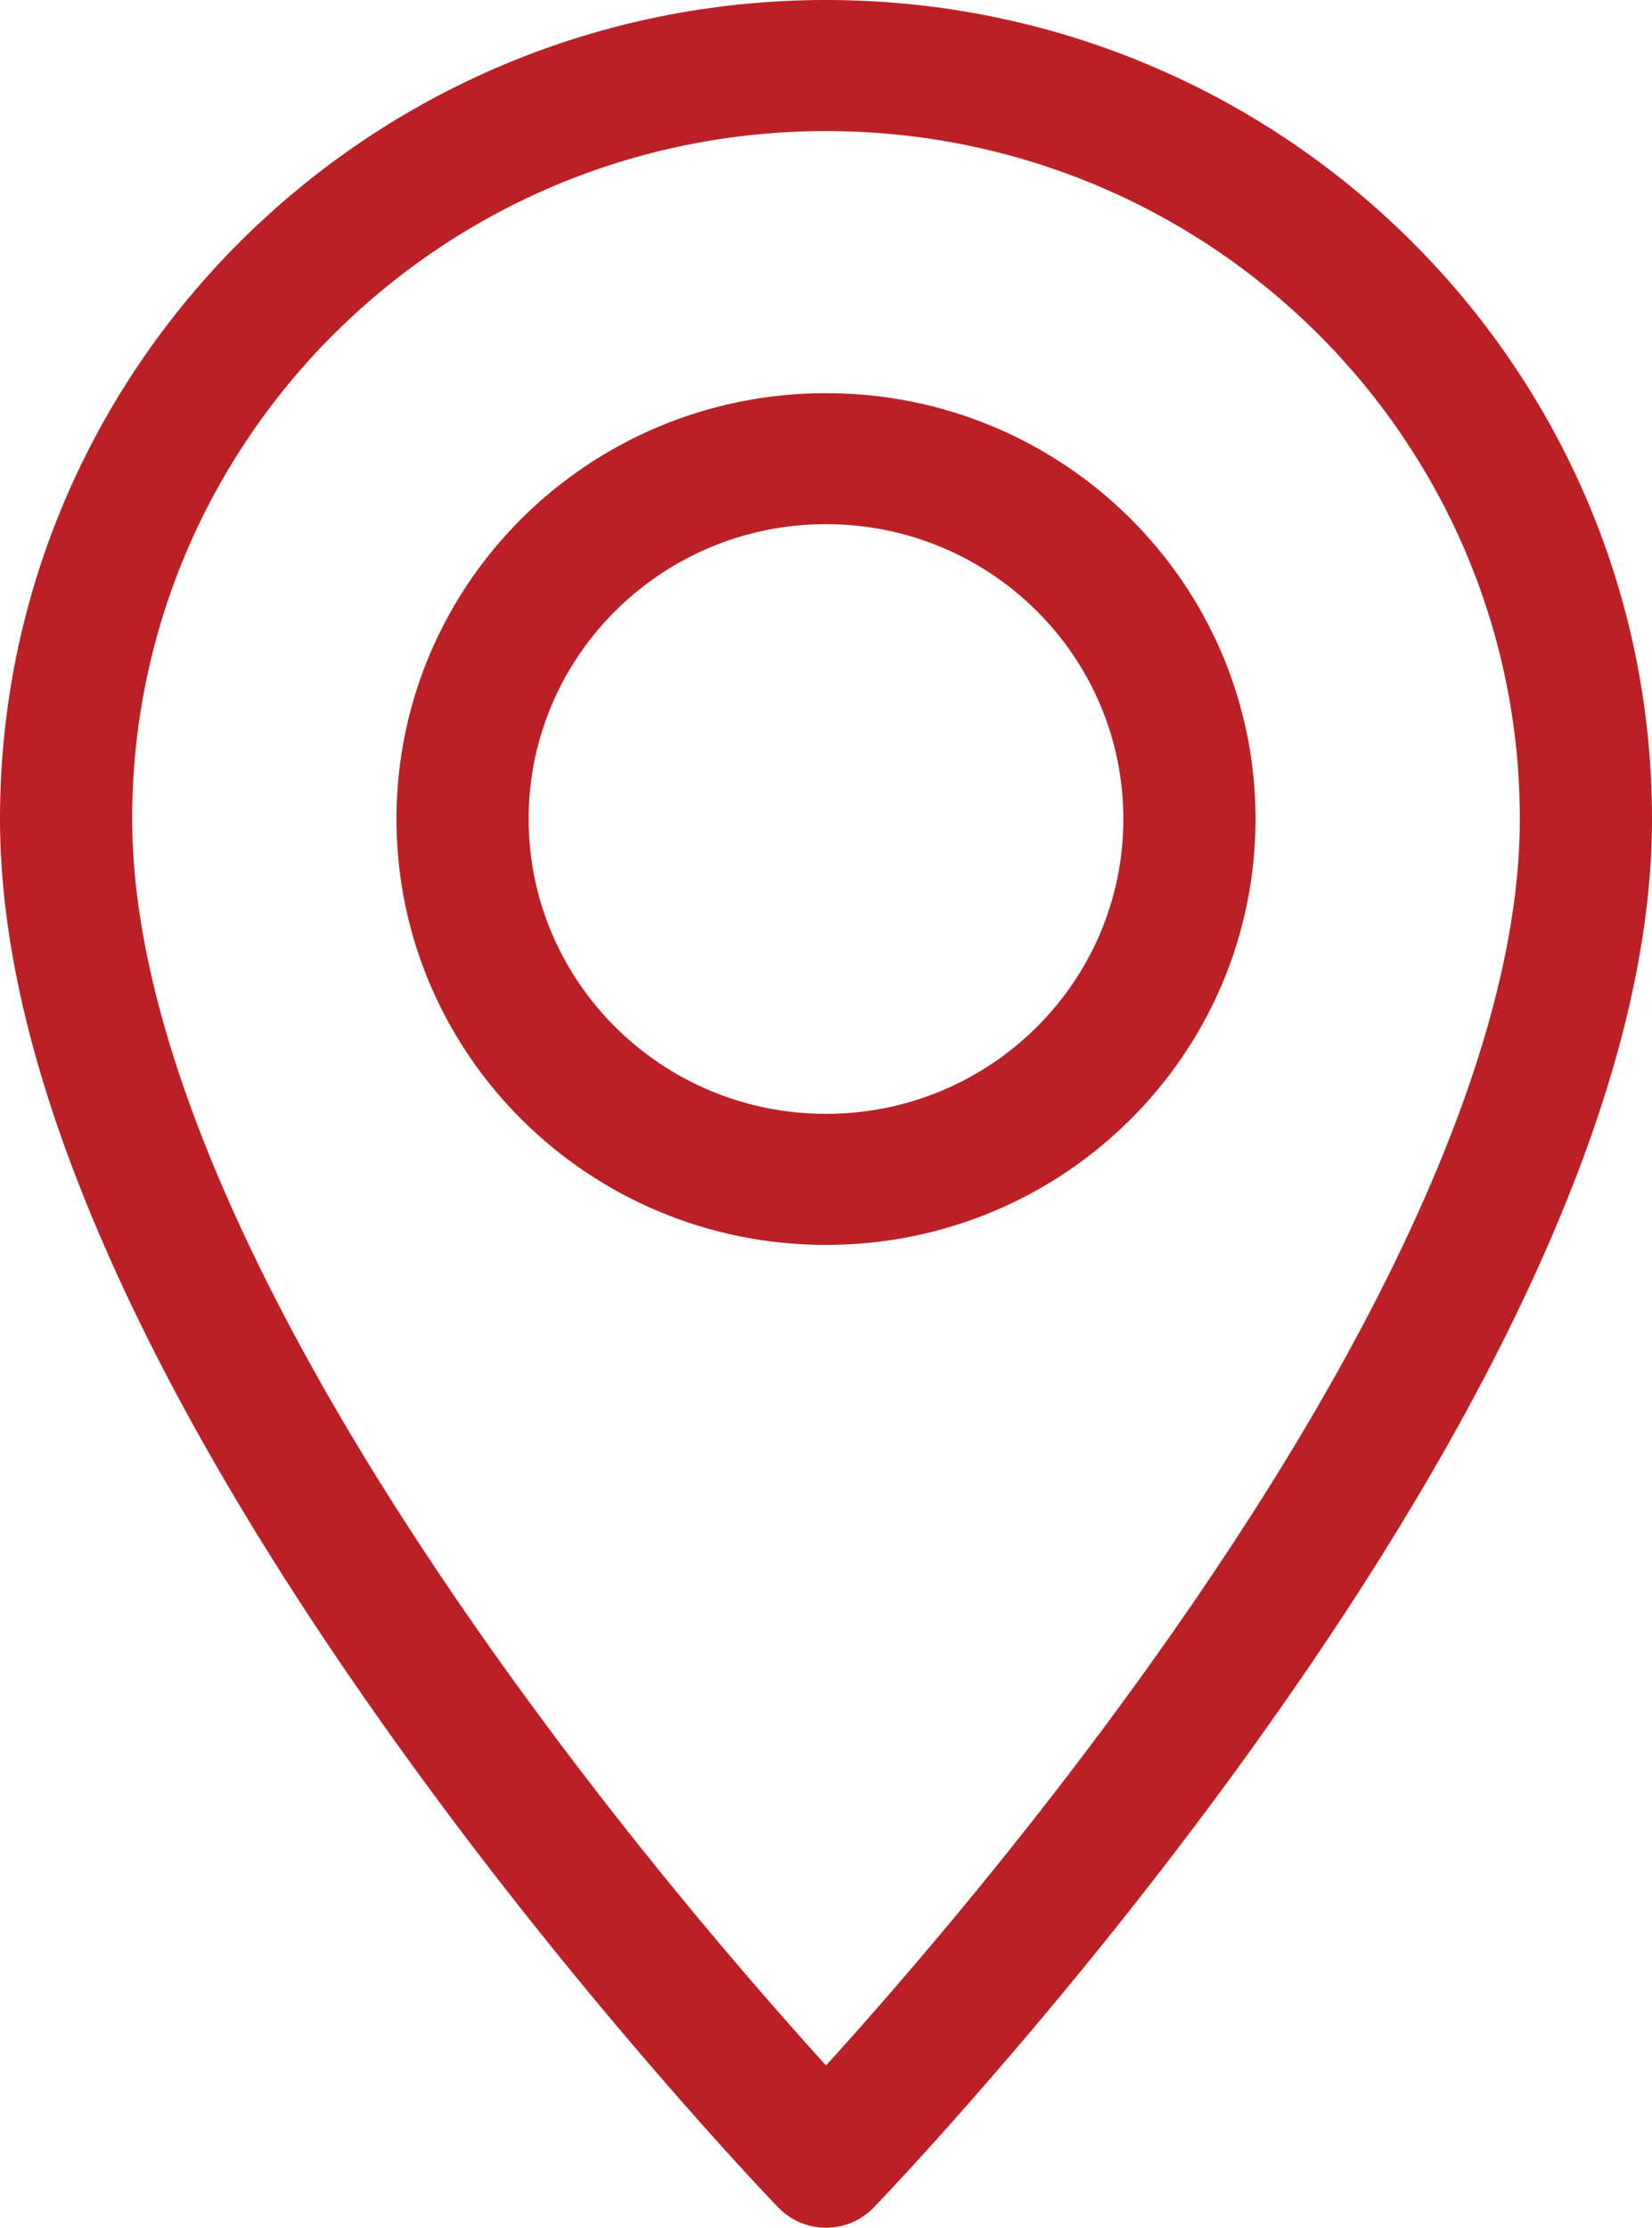 <svg width="23" height="31" viewBox="0 0 23 31" fill="none" xmlns="http://www.w3.org/2000/svg">
<path fill-rule="evenodd" clip-rule="evenodd" d="M12.164 30.719C11.802 31.094 11.198 31.094 10.836 30.719C10.813 30.695 10.77 30.651 10.71 30.587C10.61 30.481 10.495 30.358 10.366 30.218C9.998 29.818 9.589 29.36 9.149 28.851C7.891 27.397 6.634 25.821 5.459 24.175C3.776 21.818 2.403 19.517 1.451 17.334C0.508 15.177 0 13.189 0 11.397C0 5.102 5.149 0 11.5 0C17.851 0 23 5.103 23 11.397C23 13.189 22.492 15.177 21.549 17.334C20.597 19.517 19.224 21.818 17.541 24.175C16.366 25.821 15.109 27.397 13.851 28.851C13.411 29.36 13.002 29.818 12.634 30.218C12.505 30.358 12.39 30.481 12.29 30.587C12.23 30.651 12.188 30.695 12.164 30.719ZM12.455 27.664C13.677 26.251 14.9 24.718 16.039 23.122C17.655 20.86 18.965 18.662 19.861 16.61C20.712 14.664 21.16 12.908 21.16 11.397C21.16 6.11 16.835 1.824 11.5 1.824C6.165 1.824 1.84 6.11 1.84 11.397C1.84 12.908 2.289 14.664 3.139 16.61C4.036 18.662 5.346 20.86 6.961 23.122C8.101 24.718 9.323 26.251 10.546 27.664C10.885 28.056 11.205 28.417 11.5 28.742C11.796 28.417 12.116 28.056 12.455 27.664ZM11.5 17.324C8.197 17.324 5.52 14.67 5.52 11.397C5.52 8.124 8.197 5.471 11.5 5.471C14.803 5.471 17.48 8.124 17.48 11.397C17.48 14.67 14.803 17.324 11.5 17.324ZM11.5 15.5C13.787 15.5 15.64 13.663 15.64 11.397C15.64 9.131 13.787 7.294 11.5 7.294C9.214 7.294 7.36 9.131 7.36 11.397C7.36 13.663 9.214 15.5 11.5 15.5Z" fill="#BB2026"/>
</svg>
